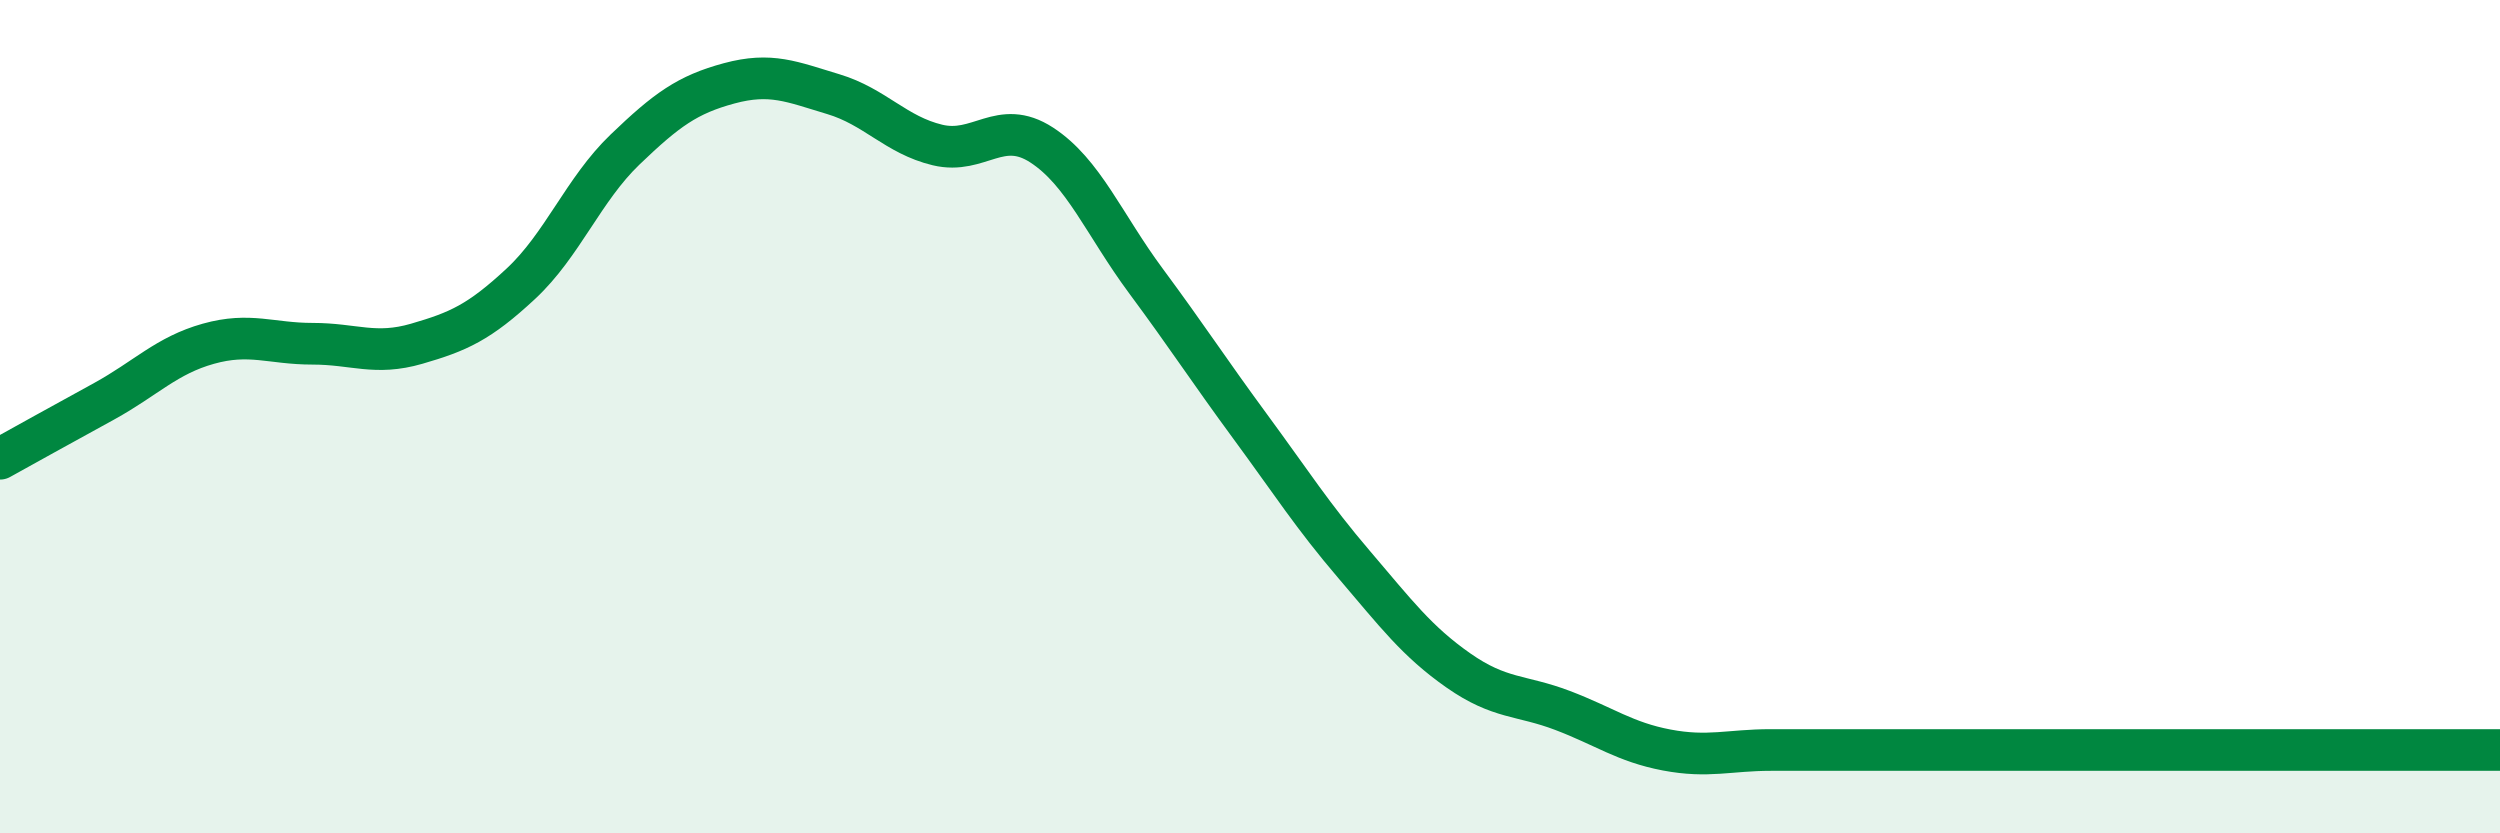 
    <svg width="60" height="20" viewBox="0 0 60 20" xmlns="http://www.w3.org/2000/svg">
      <path
        d="M 0,11.01 C 0.5,10.73 1.5,10.18 2.5,9.63 C 3.5,9.08 4,8.53 5,8.25 C 6,7.97 6.5,8.25 7.5,8.25 C 8.5,8.25 9,8.54 10,8.25 C 11,7.96 11.5,7.74 12.5,6.81 C 13.5,5.88 14,4.55 15,3.59 C 16,2.63 16.5,2.27 17.5,2 C 18.5,1.73 19,1.96 20,2.26 C 21,2.56 21.5,3.24 22.5,3.48 C 23.5,3.72 24,2.83 25,3.48 C 26,4.13 26.5,5.39 27.5,6.74 C 28.5,8.09 29,8.87 30,10.23 C 31,11.59 31.5,12.38 32.5,13.55 C 33.5,14.72 34,15.39 35,16.09 C 36,16.79 36.5,16.67 37.5,17.05 C 38.5,17.43 39,17.81 40,18 C 41,18.19 41.5,18 42.5,18 C 43.5,18 44,18 45,18 C 46,18 46.5,18 47.5,18 C 48.5,18 49,18 50,18 C 51,18 51.5,18 52.5,18 C 53.5,18 54,18 55,18 C 56,18 56.5,18 57.5,18 C 58.5,18 59.5,18 60,18L60 20L0 20Z"
        fill="#008740"
        opacity="0.1"
        stroke-linecap="round"
        stroke-linejoin="round"
      />
      <path
        d="M 0,11.01 C 0.5,10.73 1.5,10.18 2.5,9.63 C 3.5,9.08 4,8.53 5,8.25 C 6,7.97 6.5,8.25 7.5,8.25 C 8.5,8.25 9,8.54 10,8.25 C 11,7.96 11.5,7.74 12.5,6.81 C 13.5,5.88 14,4.55 15,3.59 C 16,2.63 16.5,2.27 17.5,2 C 18.5,1.73 19,1.96 20,2.26 C 21,2.56 21.5,3.24 22.5,3.48 C 23.5,3.72 24,2.83 25,3.48 C 26,4.13 26.5,5.39 27.5,6.74 C 28.5,8.09 29,8.87 30,10.23 C 31,11.59 31.5,12.38 32.5,13.55 C 33.5,14.72 34,15.39 35,16.09 C 36,16.79 36.5,16.67 37.5,17.05 C 38.5,17.43 39,17.81 40,18 C 41,18.19 41.5,18 42.5,18 C 43.5,18 44,18 45,18 C 46,18 46.5,18 47.5,18 C 48.5,18 49,18 50,18 C 51,18 51.5,18 52.5,18 C 53.5,18 54,18 55,18 C 56,18 56.5,18 57.5,18 C 58.5,18 59.5,18 60,18"
        stroke="#008740"
        stroke-width="1"
        fill="none"
        stroke-linecap="round"
        stroke-linejoin="round"
      />
    </svg>
  